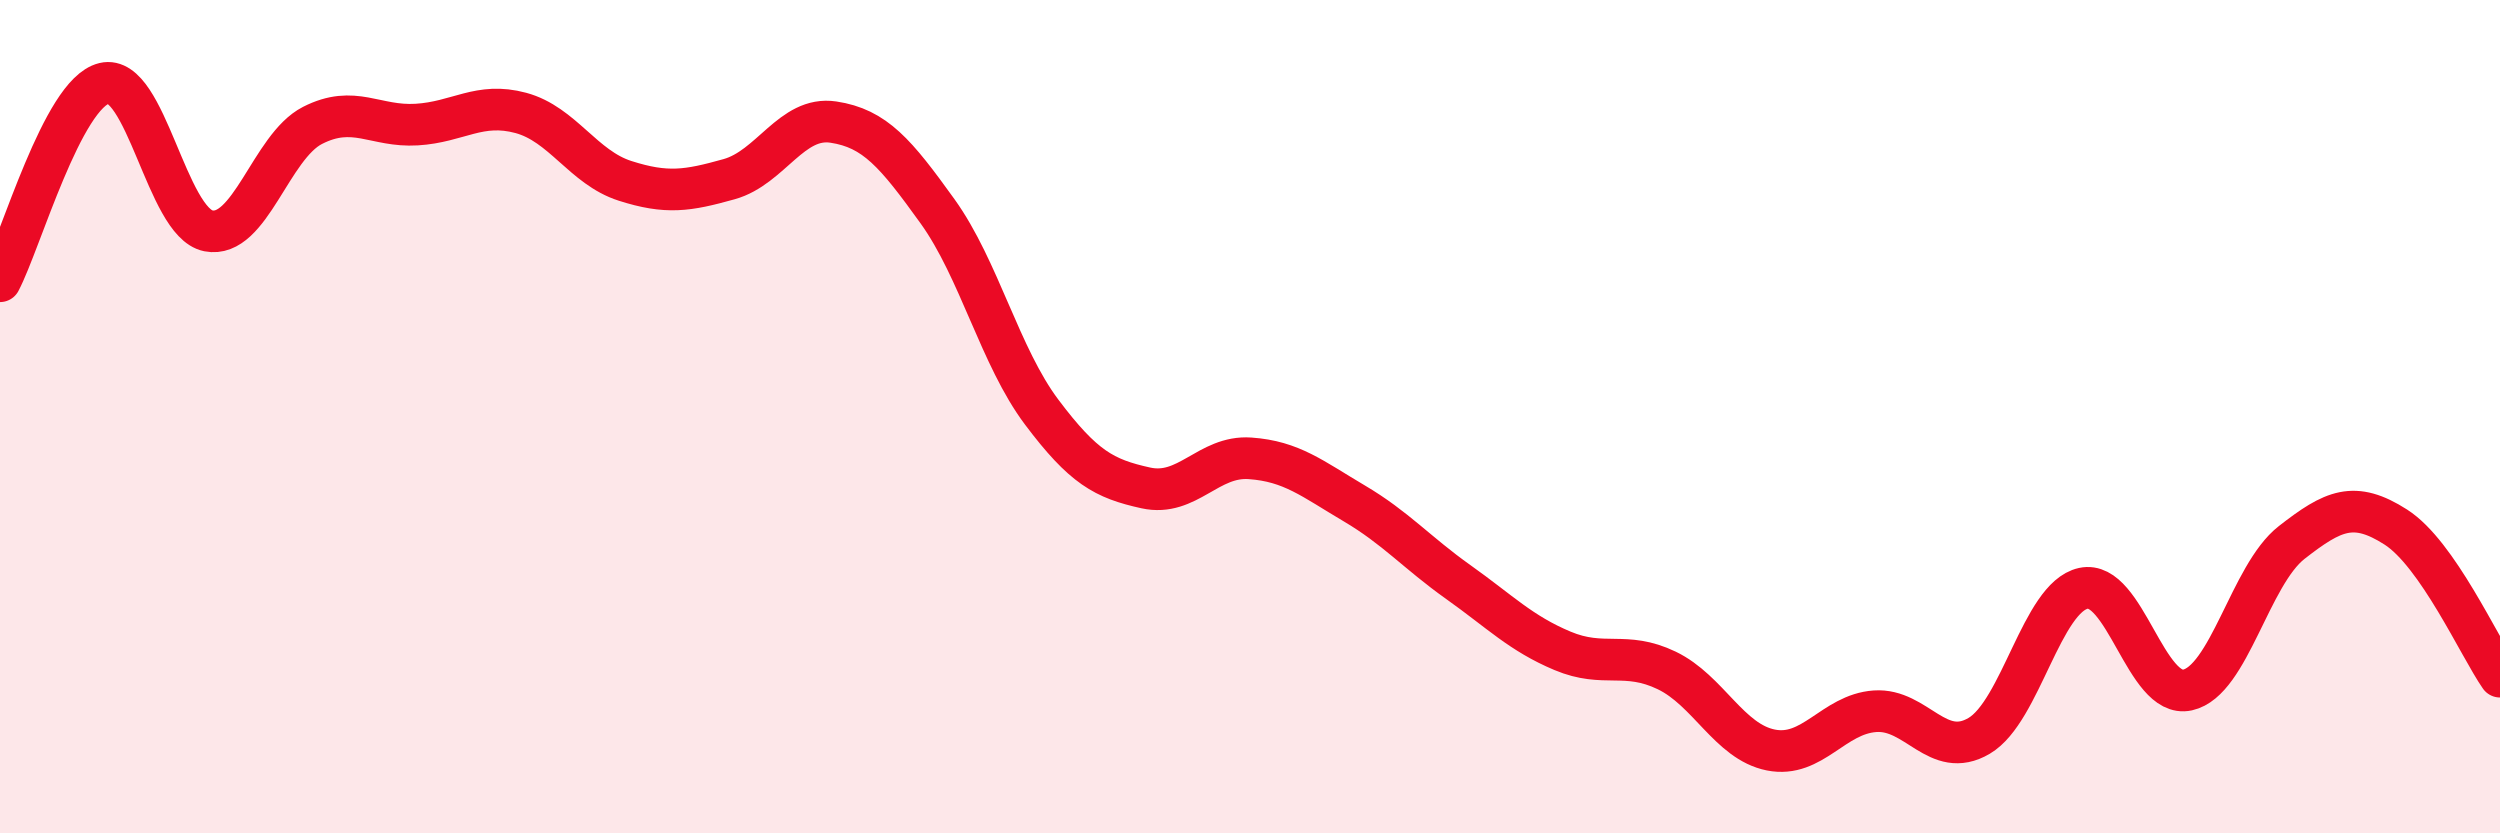 
    <svg width="60" height="20" viewBox="0 0 60 20" xmlns="http://www.w3.org/2000/svg">
      <path
        d="M 0,6.75 C 0.5,5.8 1.5,2.24 2.5,2 C 3.5,1.76 4,5.34 5,5.54 C 6,5.74 6.5,3.52 7.5,3.01 C 8.5,2.5 9,3.05 10,2.99 C 11,2.93 11.5,2.44 12.5,2.71 C 13.5,2.98 14,4.02 15,4.34 C 16,4.66 16.5,4.58 17.5,4.3 C 18.5,4.02 19,2.78 20,2.93 C 21,3.08 21.5,3.68 22.5,5.07 C 23.5,6.46 24,8.56 25,9.89 C 26,11.22 26.5,11.49 27.5,11.71 C 28.5,11.93 29,10.93 30,11 C 31,11.07 31.5,11.49 32.5,12.08 C 33.5,12.67 34,13.26 35,13.97 C 36,14.68 36.5,15.2 37.5,15.62 C 38.5,16.04 39,15.61 40,16.09 C 41,16.57 41.5,17.8 42.5,18 C 43.5,18.2 44,17.14 45,17.07 C 46,17 46.5,18.25 47.5,17.66 C 48.5,17.07 49,14.34 50,14.12 C 51,13.9 51.5,16.78 52.5,16.56 C 53.5,16.34 54,13.8 55,13.02 C 56,12.24 56.5,12.01 57.5,12.65 C 58.5,13.29 59.5,15.52 60,16.24L60 20L0 20Z"
        fill="#EB0A25"
        opacity="0.1"
        stroke-linecap="round"
        stroke-linejoin="round"
      />
      <path
        d="M 0,6.75 C 0.5,5.8 1.5,2.24 2.5,2 C 3.5,1.76 4,5.34 5,5.54 C 6,5.74 6.5,3.52 7.5,3.01 C 8.5,2.5 9,3.05 10,2.99 C 11,2.93 11.5,2.44 12.5,2.71 C 13.5,2.98 14,4.02 15,4.34 C 16,4.66 16.5,4.58 17.5,4.3 C 18.5,4.02 19,2.78 20,2.93 C 21,3.08 21.5,3.68 22.5,5.07 C 23.5,6.46 24,8.56 25,9.89 C 26,11.22 26.5,11.49 27.5,11.71 C 28.5,11.93 29,10.93 30,11 C 31,11.07 31.5,11.49 32.5,12.08 C 33.5,12.67 34,13.26 35,13.97 C 36,14.68 36.5,15.2 37.5,15.62 C 38.5,16.04 39,15.61 40,16.09 C 41,16.57 41.5,17.8 42.5,18 C 43.5,18.2 44,17.14 45,17.07 C 46,17 46.5,18.25 47.5,17.66 C 48.5,17.07 49,14.34 50,14.12 C 51,13.9 51.5,16.78 52.5,16.56 C 53.5,16.34 54,13.8 55,13.02 C 56,12.24 56.5,12.01 57.5,12.65 C 58.5,13.29 59.5,15.52 60,16.24"
        stroke="#EB0A25"
        stroke-width="1"
        fill="none"
        stroke-linecap="round"
        stroke-linejoin="round"
      />
    </svg>
  